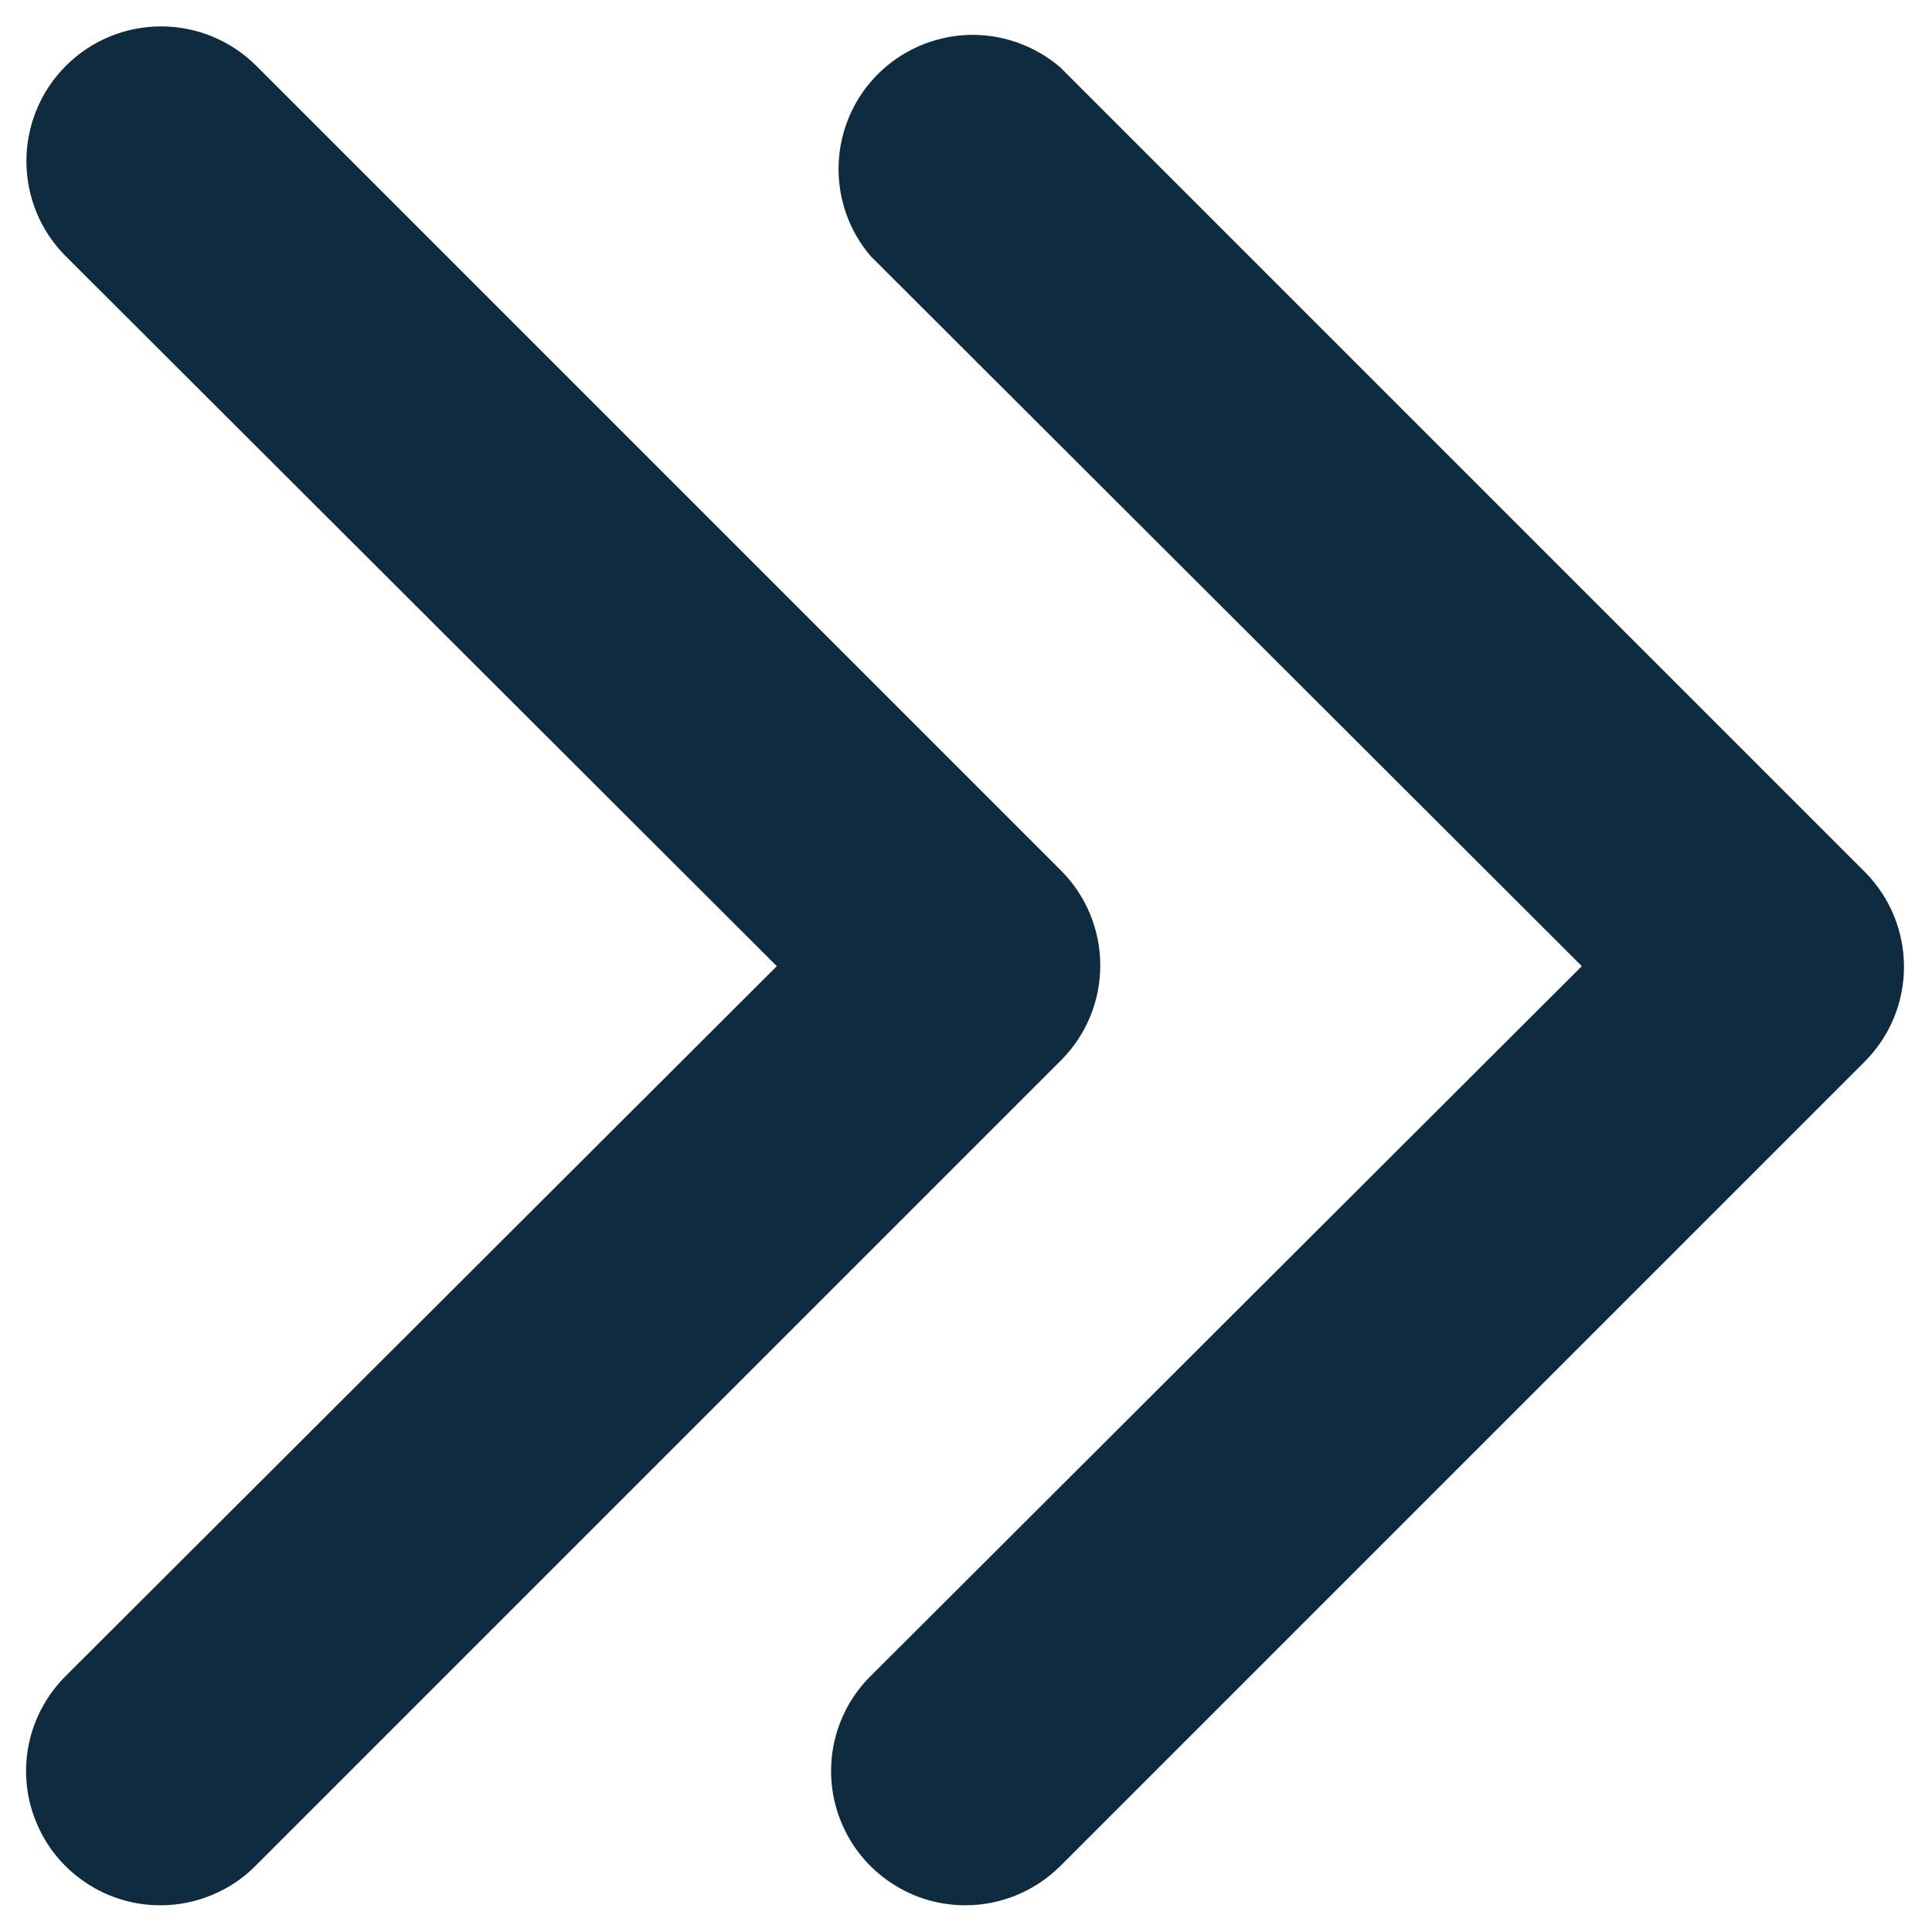 <svg width="12" height="12" viewBox="0 0 12 12" fill="none" xmlns="http://www.w3.org/2000/svg">
<path d="M6 11.834C5.835 11.835 5.673 11.787 5.535 11.695C5.397 11.604 5.289 11.473 5.226 11.32C5.162 11.167 5.146 10.999 5.178 10.837C5.211 10.674 5.291 10.525 5.409 10.409L9.825 6.001L5.409 1.592C5.272 1.433 5.201 1.228 5.209 1.018C5.217 0.808 5.304 0.609 5.452 0.461C5.601 0.312 5.8 0.226 6.009 0.217C6.219 0.209 6.424 0.281 6.584 0.417L11.584 5.417C11.739 5.573 11.826 5.785 11.826 6.005C11.826 6.225 11.739 6.436 11.584 6.592L6.584 11.592C6.428 11.746 6.219 11.833 6 11.834Z" fill="#0F2B3F"/>
<path d="M1 11.834C0.835 11.835 0.673 11.787 0.535 11.695C0.397 11.604 0.289 11.473 0.226 11.32C0.162 11.168 0.146 10.999 0.178 10.837C0.211 10.675 0.291 10.526 0.409 10.409L4.825 6.001L0.409 1.592C0.252 1.436 0.164 1.223 0.164 1.001C0.164 0.779 0.252 0.566 0.409 0.409C0.566 0.252 0.778 0.164 1 0.164C1.222 0.164 1.435 0.252 1.592 0.409L6.592 5.409C6.747 5.565 6.834 5.776 6.834 5.997C6.834 6.217 6.747 6.428 6.592 6.584L1.592 11.584C1.515 11.663 1.423 11.726 1.321 11.768C1.22 11.811 1.111 11.834 1 11.834Z" fill="#0F2B3F"/>
</svg>
